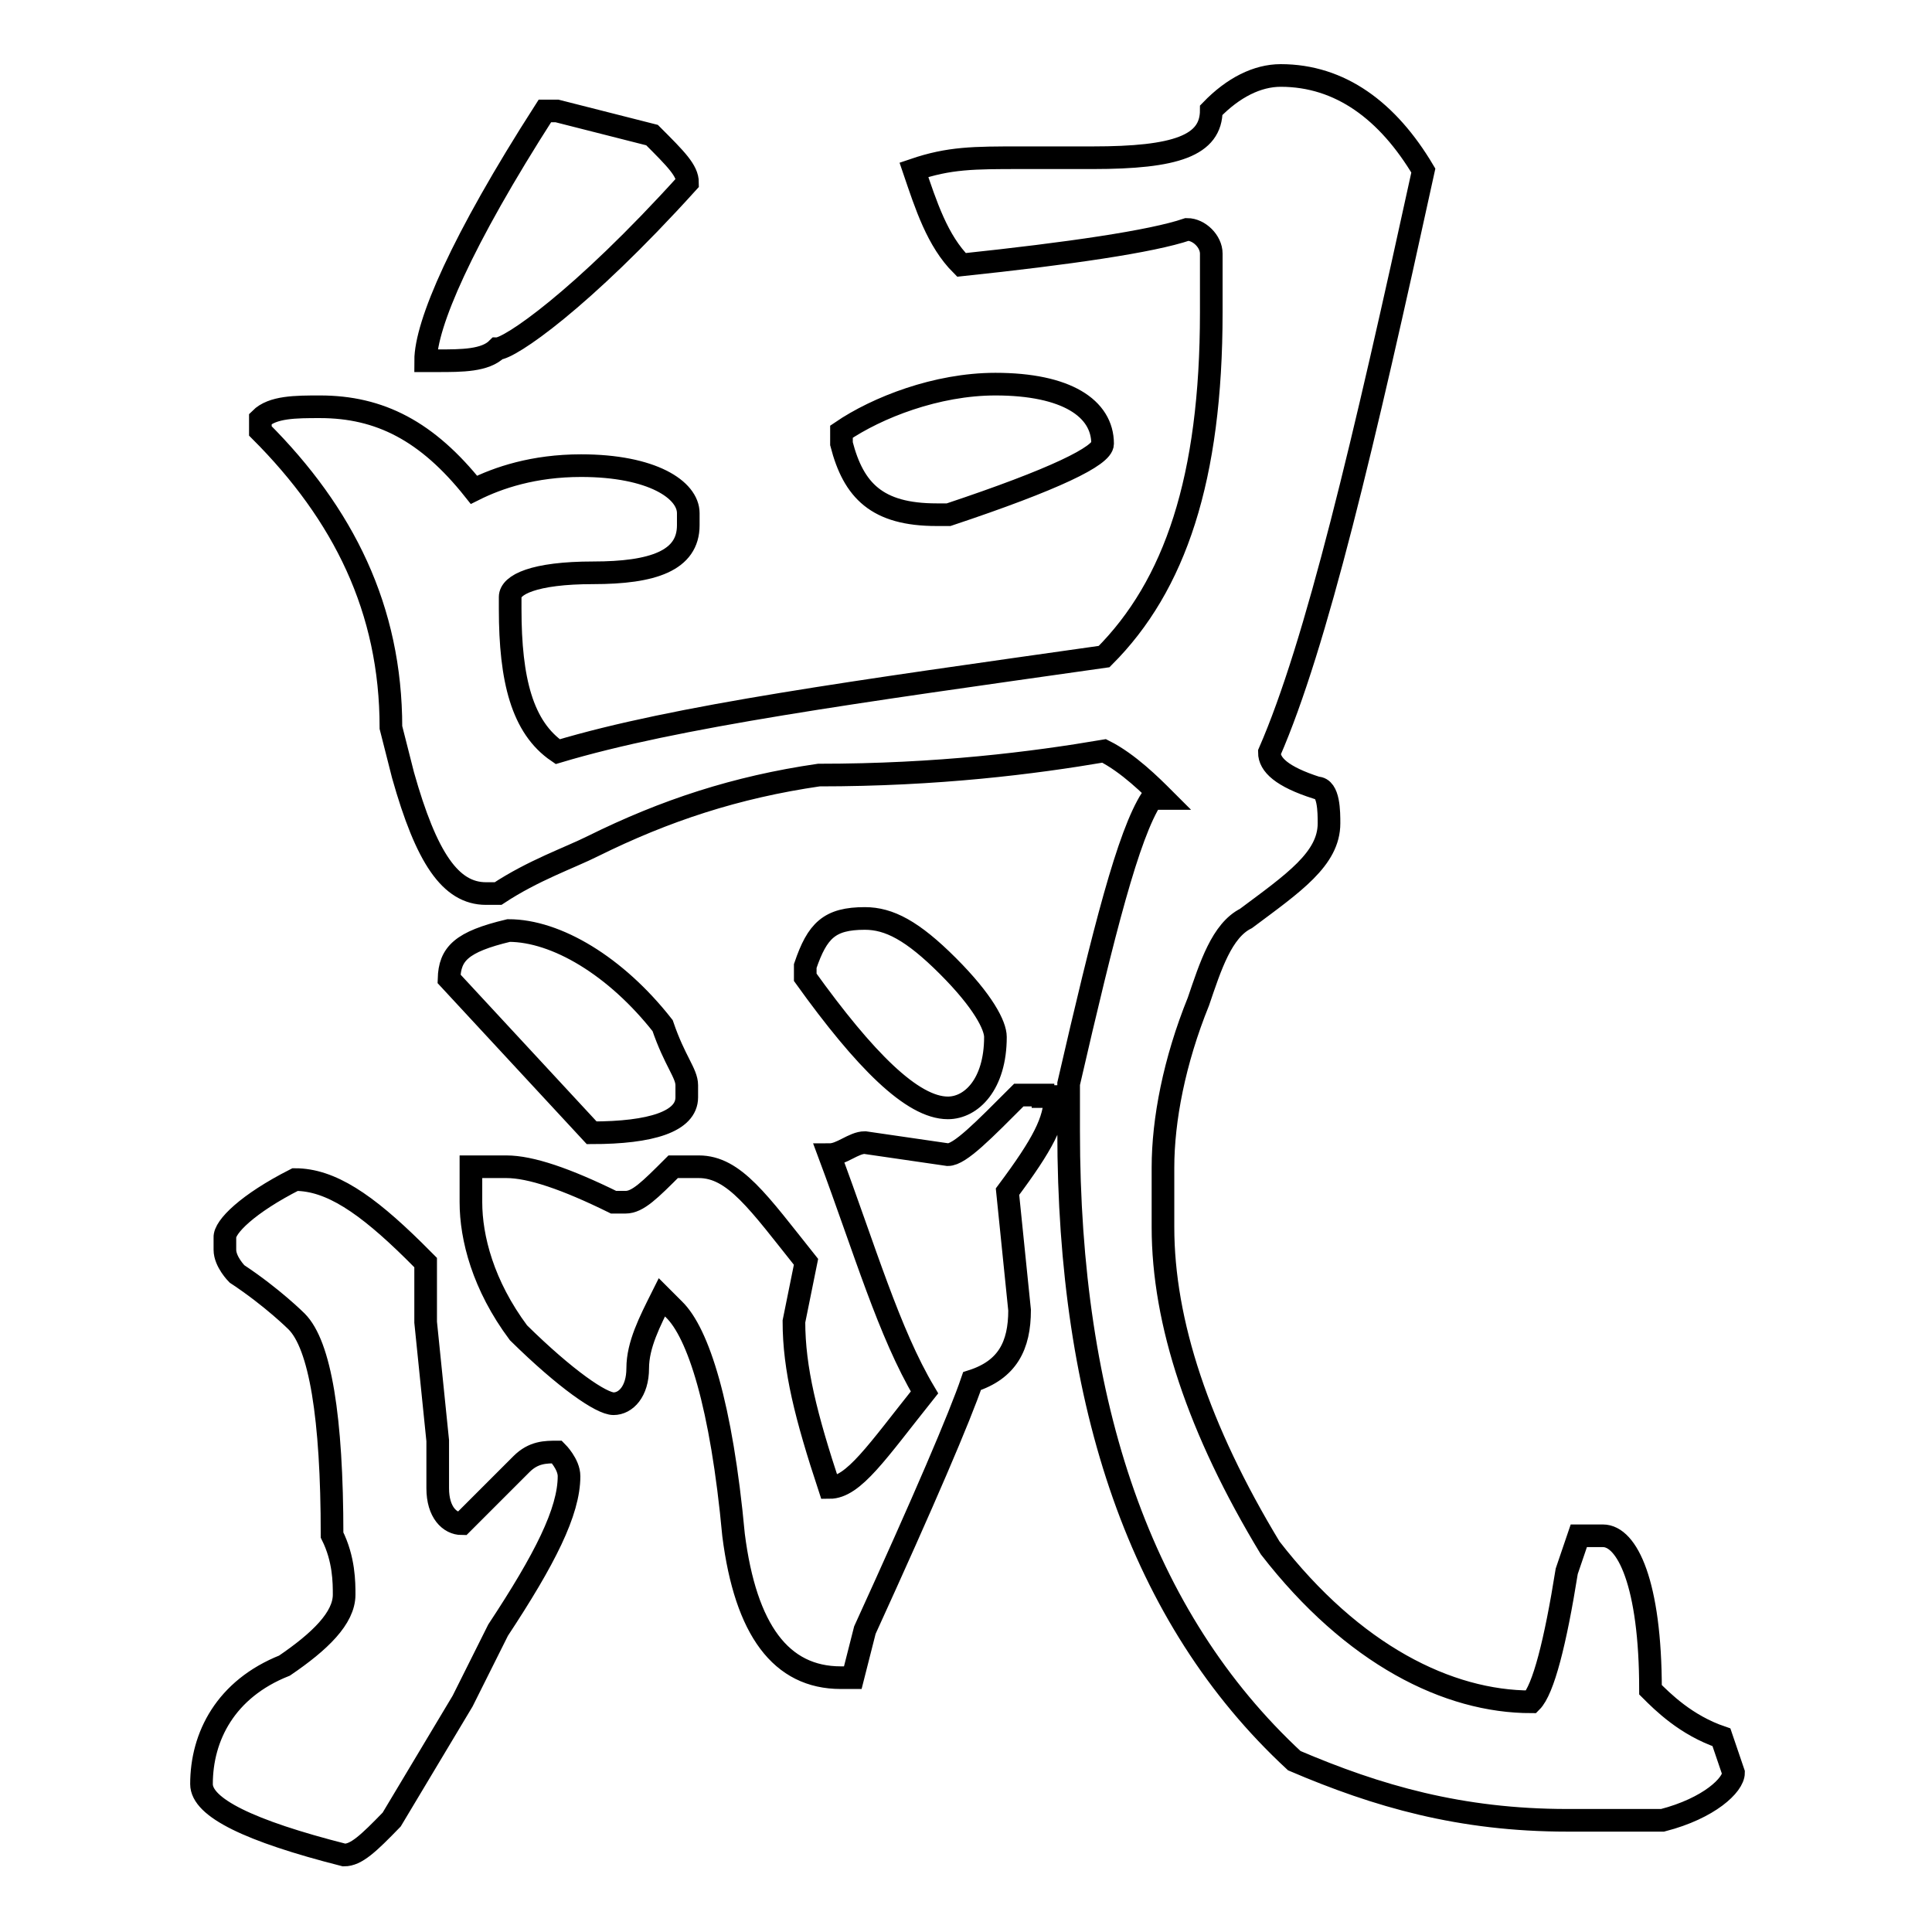 <?xml version="1.0" encoding="utf-8"?>
<!-- Svg Vector Icons : http://www.onlinewebfonts.com/icon -->
<!DOCTYPE svg PUBLIC "-//W3C//DTD SVG 1.1//EN" "http://www.w3.org/Graphics/SVG/1.1/DTD/svg11.dtd">
<svg version="1.1" xmlns="http://www.w3.org/2000/svg" xmlns:xlink="http://www.w3.org/1999/xlink" x="0px" y="0px" viewBox="0 0 256 256" enable-background="new 0 0 256 256" xml:space="preserve">
<g><g><path stroke-width="3" fill-opacity="0" stroke="#000000"  d="M39.1,156.3c4.7,0,9.4,3.2,15.7,9.4l1.6,1.6v7.9l1.6,15.7v6.3c0,3.2,1.6,4.7,3.2,4.7c0,0,3.2-3.2,7.9-7.9c1.6-1.6,3.2-1.6,4.7-1.6c0,0,1.6,1.6,1.6,3.2c0,4.7-3.2,11-9.4,20.4l-4.7,9.4l-9.4,15.7c-3.1,3.2-4.7,4.7-6.3,4.7c-12.6-3.2-18.9-6.3-18.9-9.4c0-6.3,3.2-12.6,11-15.7c4.7-3.2,7.9-6.3,7.9-9.4c0-1.6,0-4.7-1.6-7.9c0-15.7-1.6-25.2-4.7-28.3c0,0-3.2-3.2-7.9-6.3c0,0-1.6-1.6-1.6-3.2v-1.6C29.7,162.6,32.8,159.5,39.1,156.3L39.1,156.3z M169.7,10c7.9,0,14.2,4.7,18.9,12.6c-7.9,36.2-14.2,62.9-20.4,77.1c0,1.6,1.6,3.2,6.3,4.7c1.6,0,1.6,3.2,1.6,4.7c0,4.7-4.7,7.9-11,12.6c-3.2,1.6-4.7,6.3-6.3,11c-3.2,7.9-4.7,15.7-4.7,22v7.9c0,12.6,4.7,26.8,14.2,42.5c11,14.2,23.6,20.4,34.6,20.4c1.6-1.6,3.2-7.9,4.7-17.3l1.6-4.7h3.2c3.2,0,6.3,6.3,6.3,20.4c1.6,1.6,4.7,4.7,9.4,6.3l1.6,4.7c0,1.6-3.2,4.7-9.4,6.3h-12.6c-14.2,0-25.2-3.2-36.2-7.9c-20.4-18.9-29.9-47.2-29.9-83.4v-6.3c4.7-20.4,7.9-33,11-37.8h1.6c-1.6-1.6-4.7-4.7-7.9-6.3c-9.4,1.6-22,3.2-37.8,3.2c-11,1.6-20.4,4.7-29.9,9.4c-3.2,1.6-7.9,3.2-12.6,6.3h-1.6c-4.7,0-7.9-4.7-11-15.7l-1.6-6.3c0-15.7-6.3-28.3-17.3-39.3v-1.6c1.6-1.6,4.7-1.6,7.9-1.6c7.9,0,14.2,3.2,20.4,11c3.2-1.6,7.9-3.2,14.2-3.2c9.4,0,14.2,3.2,14.2,6.3v1.6c0,4.7-4.7,6.3-12.6,6.3c-7.9,0-11,1.6-11,3.2v1.6c0,9.4,1.6,15.7,6.3,18.9c15.7-4.7,39.3-7.9,72.4-12.6c9.4-9.4,14.2-23.6,14.2-45.6v-7.8c0-1.6-1.6-3.2-3.2-3.2c-4.7,1.6-15.7,3.2-29.9,4.7l0,0c-3.2-3.2-4.7-7.9-6.3-12.6c4.7-1.6,7.9-1.6,14.2-1.6h4.8h4.7c11,0,15.7-1.6,15.7-6.3C163.4,11.6,166.6,10,169.7,10z M72.2,14.7h1.6l12.6,3.2c3.2,3.2,4.7,4.7,4.7,6.3c-14.2,15.7-23.6,22-25.2,22c-1.6,1.6-4.7,1.6-7.9,1.6h-1.6C56.4,43,61.1,32,72.2,14.7z M67.4,123.3c6.3,0,14.2,4.7,20.4,12.6c1.6,4.7,3.2,6.3,3.2,7.9v1.6c0,3.2-4.7,4.7-12.6,4.7l-18.9-20.4C59.6,126.4,61.1,124.8,67.4,123.3z M138.2,145.3h1.6c0,3.2-1.6,6.3-6.3,12.6l1.6,15.7c0,4.7-1.6,7.9-6.3,9.4c-1.6,4.7-6.3,15.7-14.2,33l-1.6,6.3h-1.6c-7.9,0-12.6-6.3-14.2-18.9c-1.6-17.3-4.7-26.8-7.9-29.9l-1.6-1.6c-1.6,3.2-3.2,6.3-3.2,9.4s-1.6,4.7-3.2,4.7c-1.6,0-6.3-3.2-12.6-9.4c-4.7-6.3-6.3-12.6-6.3-17.3v-4.7h4.7c3.2,0,7.9,1.6,14.2,4.7h1.6c1.6,0,3.2-1.6,6.3-4.7H91h1.6c4.7,0,7.9,4.7,14.2,12.6l-1.6,7.9c0,6.3,1.6,12.6,4.7,22c3.2,0,6.3-4.7,12.6-12.6c-4.7-7.9-7.9-18.9-12.6-31.5c1.6,0,3.2-1.6,4.7-1.6l11,1.6c1.6,0,4.7-3.2,9.4-7.9H138.2z M114.6,121.7c3.2,0,6.3,1.6,11,6.3c4.7,4.7,6.3,7.9,6.3,9.4c0,6.3-3.2,9.4-6.3,9.4c-4.7,0-11-6.3-18.9-17.3V128C108.3,123.3,109.9,121.7,114.6,121.7z M131.9,50.9c9.4,0,14.2,3.2,14.2,7.9c0,1.6-6.3,4.7-20.4,9.4h-1.6c-7.9,0-11-3.2-12.6-9.4v-1.6C116.2,54,124.1,50.9,131.9,50.9z"/></g></g>
</svg>